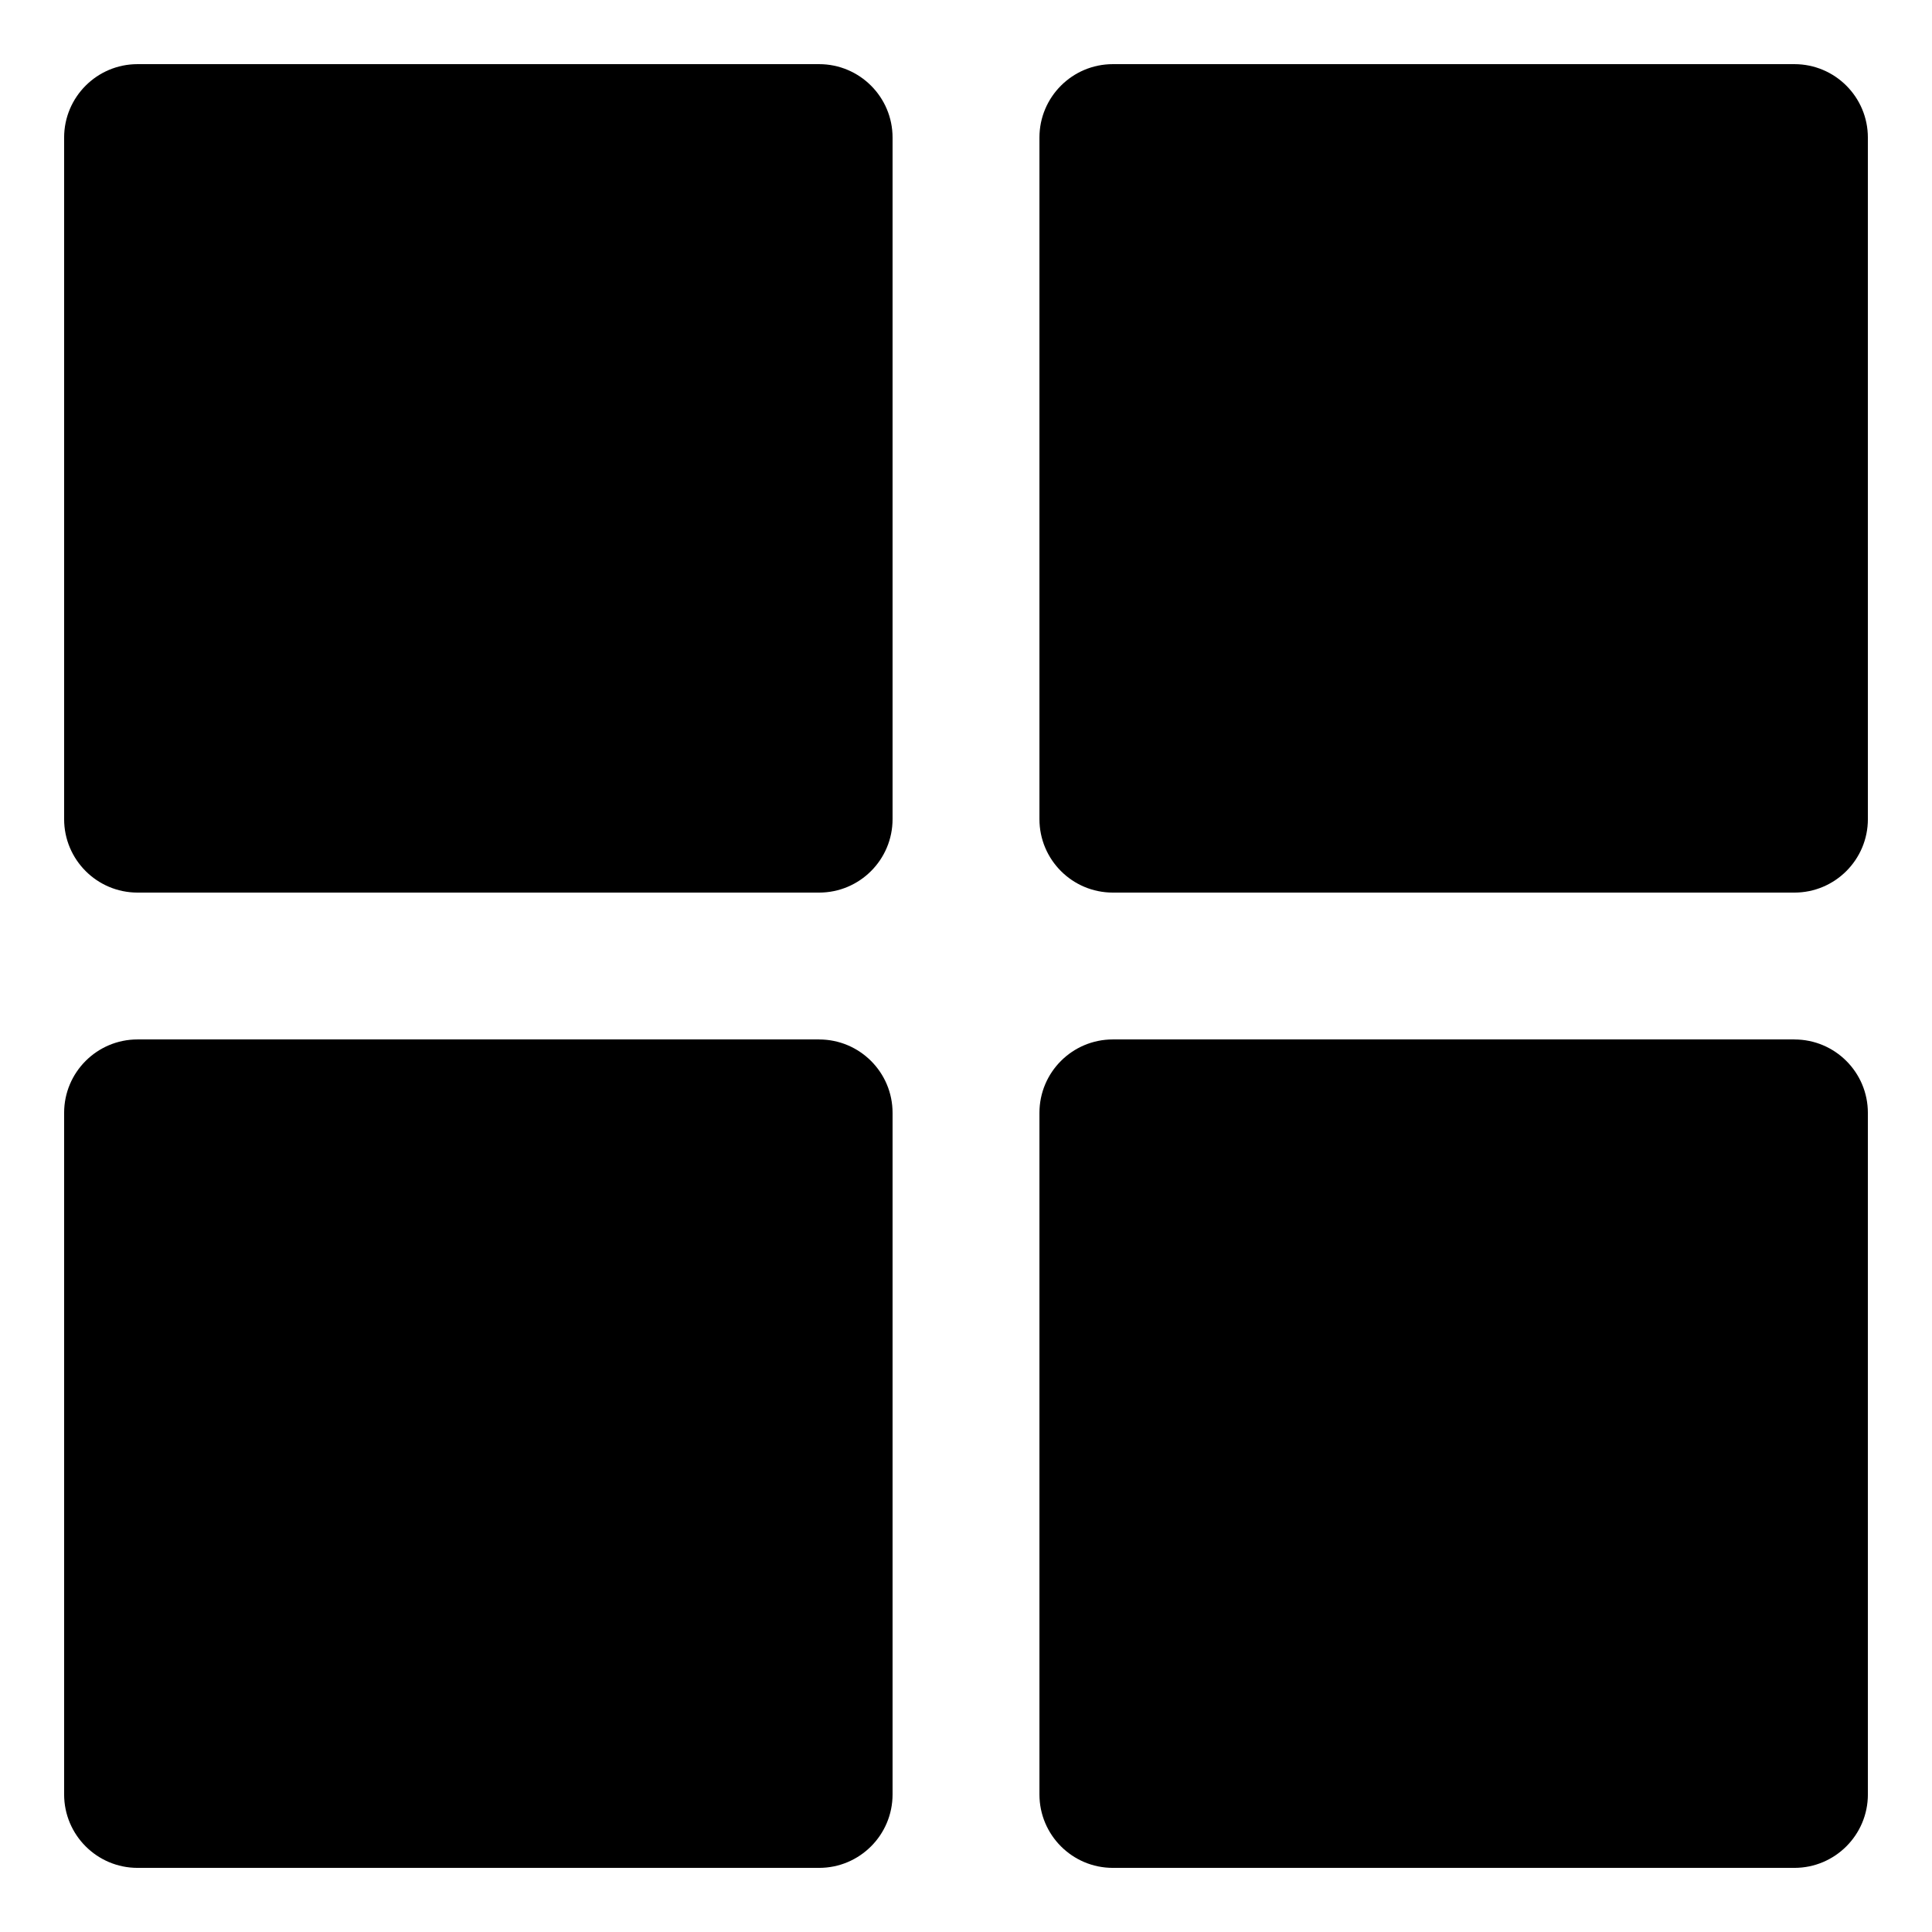 <?xml version="1.0" encoding="UTF-8"?>
<!-- The Best Svg Icon site in the world: iconSvg.co, Visit us! https://iconsvg.co -->
<svg fill="#000000" width="800px" height="800px" version="1.1" viewBox="144 144 512 512" xmlns="http://www.w3.org/2000/svg">
 <g>
  <path d="m361.07 161h-180.62c-10.742 0-19.457 8.715-19.457 19.457v180.62c0 10.75 8.715 19.469 19.457 19.469h180.62c10.75 0 19.469-8.715 19.469-19.469v-180.62c0-10.738-8.719-19.457-19.469-19.457z"/>
  <path d="m619.53 161h-180.61c-10.742 0-19.457 8.715-19.457 19.457v180.62c0 10.75 8.707 19.469 19.457 19.469h180.62c10.742 0 19.469-8.715 19.469-19.469l-0.004-180.62c0-10.738-8.715-19.457-19.469-19.457z"/>
  <path d="m361.07 419.46h-180.62c-10.742 0-19.457 8.707-19.457 19.457v180.62c0 10.742 8.715 19.469 19.457 19.469h180.62c10.75 0 19.469-8.715 19.469-19.469v-180.62c0-10.742-8.719-19.449-19.469-19.449z"/>
  <path d="m619.53 419.46h-180.61c-10.742 0-19.457 8.707-19.457 19.457v180.62c0 10.742 8.707 19.469 19.457 19.469h180.62c10.742 0 19.469-8.715 19.469-19.469l-0.004-180.62c0-10.742-8.715-19.449-19.469-19.449z"/>
 </g>
</svg>